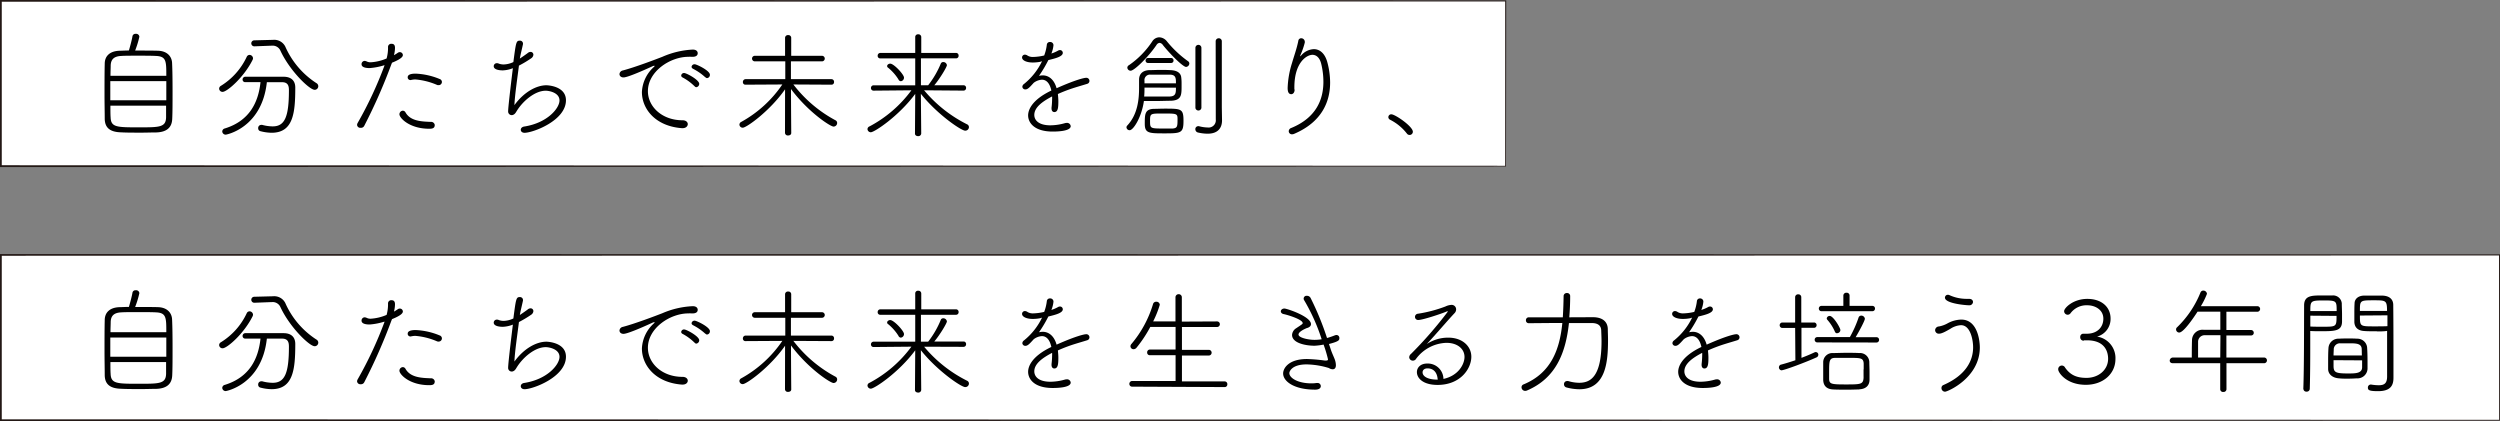 <svg xmlns="http://www.w3.org/2000/svg" viewBox="0 0 692.23 116.6"><rect x="0" y="0" width="692.23" height="116.6" fill="#808080" stroke="none"/><defs><style>.cls-1{fill:#fff;}.cls-2{fill:#231815;}</style></defs><title>copy</title><g id="レイヤー_2" data-name="レイヤー 2"><g id="ワイヤーフレーム"><rect class="cls-1" x="0.25" y="0.24" width="416.65" height="45.77"/><path class="cls-2" d="M417,46.12.25,46.26H0V0H.25L416.9.09h.16V.24Zm-.22-.22,0-45.66.15.16L.25.48.49.24V46l-.25-.25Z"/><rect class="cls-1" x="0.25" y="70.58" width="691.83" height="45.77"/><path class="cls-2" d="M692.18,116.46.25,116.6H0V70.34H.25l691.82.08h.16v.16Zm-.22-.22,0-45.66.15.16L.25,70.82l.24-.24v45.77l-.25-.25Z"/><path d="M43.78,14.05c2.59.09,3.81,1.66,3.87,3.42.1,2,.13,4.9.13,7.84s0,5.76-.09,7.55c-.07,2.47-1.54,3.71-4.39,3.81-1.21,0-2.68.06-4.19.06-2.08,0-4.19,0-5.69-.09-2.92-.1-4.36-1.22-4.42-3.71,0-1.8-.06-4.16-.06-6.66,0-3,0-6.21.06-8.61,0-2.08,1.34-3.52,4.1-3.61.64,0,1.56-.07,2.59-.07.41-1.34.89-3.26,1-4a.83.83,0,0,1,.9-.61.88.88,0,0,1,1,.81A26,26,0,0,1,37.42,14C39.75,14,42.31,14,43.78,14.05Zm2.27,8.41H30.54c0,1.73,0,3.59,0,5.31H46.05Zm0-1.47c0-4.06,0-5.38-2.88-5.5-1.28-.07-3.2-.07-5-.07s-3.58,0-4.57.07c-2.18.09-2.88,1.08-2.95,2.59,0,.8-.06,1.79-.06,2.91ZM30.57,29.25c0,1.28,0,2.43.06,3.26.1,2.75,1.73,2.75,7.94,2.75,5.56,0,7.36,0,7.42-2.78,0-.87,0-2,0-3.23Z"/><path d="M60.68,24.54a.92.92,0,0,1,.48-.77,18.74,18.74,0,0,0,7.14-8,.89.89,0,0,1,.83-.57,1,1,0,0,1,.93.93,1.21,1.21,0,0,1-.1.41c-2.37,4.8-7.07,8.9-8.32,8.9A.93.93,0,0,1,60.68,24.54Zm1.86,12.74a.93.93,0,0,1-1-.9.89.89,0,0,1,.67-.8c6.91-2.11,9.34-7.29,9.92-12.83-1.51,0-3,0-4.19,0a.71.71,0,0,1-.77-.73.76.76,0,0,1,.8-.77c1.85,0,4,0,6.14,0,1.54,0,3.07,0,4.42,0,2,0,3.23,1,3.23,3,0,7.07-.58,12.51-6.56,12.51a12.71,12.71,0,0,1-3.14-.45.79.79,0,0,1-.57-.8.85.85,0,0,1,.83-.93.73.73,0,0,1,.29,0,11.23,11.23,0,0,0,2.72.41C78.85,35.1,80,32.38,80,25c0-1.06-.16-2.24-1.89-2.24-1.18,0-2.66,0-4.22,0C72.52,35.45,62.66,37.28,62.54,37.28Zm7.87-24.45h0a.83.83,0,0,1,0-1.66l5-.13h.15a3.43,3.43,0,0,1,3.43,1.85A23.11,23.11,0,0,0,87.59,23a1,1,0,0,1,.54.87,1,1,0,0,1-1,1c-1.44,0-6.88-5.25-9.47-10.81a2.34,2.34,0,0,0-2.4-1.41h-.16Z"/><path d="M108.36,17.82a150.33,150.33,0,0,1-7.49,17,1,1,0,0,1-1,.57.89.89,0,0,1-1-.8,1.22,1.22,0,0,1,.16-.54,106.58,106.58,0,0,0,7.42-15.87l0-.13a17.81,17.81,0,0,1-4.07.8c-.45,0-2.27,0-2.27-1.06a.89.89,0,0,1,.86-.93,1.7,1.7,0,0,1,.58.16,2.32,2.32,0,0,0,1.06.23,13.09,13.09,0,0,0,4.44-1.06,10.88,10.88,0,0,0,.39-3.2.88.88,0,0,1,1-.86c.86,0,.93.7.93,1.15a8,8,0,0,1-.29,2,10.8,10.8,0,0,0,1-.61,1,1,0,0,1,.61-.23.83.83,0,0,1,.86.8c0,.32-.19,1-3,2.12Zm12,16.9c0,.93-1,.93-1.5.93-5.51,0-8.26-3-8.26-4a1,1,0,0,1,.93-1,.88.88,0,0,1,.77.51c1.37,2.37,4.35,2.49,7,2.59A1,1,0,0,1,120.39,34.72Zm1.06-11.14a.89.89,0,0,1-.39-.06A19,19,0,0,0,115,22a5.39,5.39,0,0,0-1.24.16.36.36,0,0,1-.2,0,.73.73,0,0,1-.67-.77c0-.45.32-1,2.21-1a19.37,19.37,0,0,1,6.62,1.48.88.88,0,0,1,.64.8A.89.89,0,0,1,121.45,23.58Z"/><path d="M139.21,19.49c-.64,0-2.5-.1-2.5-1.16a.84.84,0,0,1,.87-.83,1.19,1.19,0,0,1,.57.13,3.94,3.94,0,0,0,1.28.22,6.56,6.56,0,0,0,2.72-.67c.71-5.44.77-5.92,1.76-5.92a.82.82,0,0,1,.9.77c0,.07,0,.13,0,.19-.29,1.38-.64,2.66-.87,4,.67-.45,1.73-1.18,2.18-1.53a1.25,1.25,0,0,1,.8-.32.77.77,0,0,1,.77.8,1.33,1.33,0,0,1-.65,1,30.45,30.45,0,0,1-3.35,2c-.39,3.17-1.16,8.32-1.25,10.94,2.65-3.65,6.11-5.5,8.86-5.5.38,0,5.41.22,5.41,4.16,0,5.63-9.15,9-11.46,9-.7,0-1.05-.41-1.05-.83s.32-.8.93-.9c6.46-1,9.79-5.08,9.79-7.23s-2.85-2.69-3.81-2.69c-3,0-6.24,2.82-7.9,5.41-.32.48-.52,1-1.09,1.25a1,1,0,0,1-.42.1,1,1,0,0,1-1-1.06c0-.42.12-2.3,1.31-11.94A8.24,8.24,0,0,1,139.21,19.49Z"/><path d="M189,35.49h-.19c-7.36-.55-11.07-5.35-11.07-10A9.94,9.94,0,0,1,181,18.59c.16-.13.26-.26.26-.32s0-.06-.13-.06a1.25,1.25,0,0,0-.35.09c-.23.1-6.72,3.14-8.13,3.14-.74,0-1.12-.45-1.12-.93a1.12,1.12,0,0,1,.93-1c3.33-.87,9.15-3.08,10.94-3.78a23.78,23.78,0,0,1,8.42-2c1,0,1.37.51,1.37,1,0,.71-.61,1-1.41,1h-.35a5.77,5.77,0,0,0-.83,0c-5.06,0-11.2,4.07-11.2,9.51,0,4.29,3.91,8.06,9.57,8.06,1,0,1.47.55,1.47,1.06S190,35.49,189,35.49Zm3.3-11.62a14.13,14.13,0,0,0-3.2-2.37c-.36-.16-.48-.38-.48-.61a.78.78,0,0,1,.83-.67c.61,0,4.16,1.89,4.16,3a.94.94,0,0,1-.83.93A.65.65,0,0,1,192.33,23.87Zm3-2.46A15.12,15.12,0,0,0,192,19.1c-.35-.16-.51-.38-.51-.61a.82.82,0,0,1,.86-.7c.54,0,4.22,1.76,4.22,2.91a.89.89,0,0,1-.8.93A.53.53,0,0,1,195.37,21.41Z"/><path d="M217.38,24.73c-4.19,6-10.68,10.63-11.71,10.63a.9.9,0,0,1-.93-.87.89.89,0,0,1,.55-.76,33,33,0,0,0,11.33-10.34l-10.18.06a.69.69,0,0,1-.74-.73.76.76,0,0,1,.74-.8h11l0-4.93H209a.77.77,0,0,1,0-1.54h8.38l0-5a.78.78,0,0,1,.87-.73.76.76,0,0,1,.83.73l0,5h8.52a.77.77,0,0,1,0,1.54H219l0,4.93h11.23a.72.72,0,0,1,.71.8.69.69,0,0,1-.67.73l-10.59-.06a36.09,36.09,0,0,0,11.61,9.89.83.83,0,0,1,.51.77,1,1,0,0,1-1,1c-.9,0-7.11-4.1-11.78-10.4,0,4,.07,12.16.07,12.16,0,.48-.42.7-.87.7a.77.77,0,0,1-.86-.7Z"/><path d="M255.88,25a37.11,37.11,0,0,0,11.87,9.41.86.86,0,0,1,.54.77,1,1,0,0,1-1.05,1c-1.09,0-7.78-4.55-12.26-10.21l.1,11a.79.79,0,0,1-.86.73c-.45,0-.87-.25-.87-.7L253.42,26c-4.58,6.18-11.3,10.62-12.29,10.62a.92.92,0,0,1-.93-.86.85.85,0,0,1,.58-.77A34.3,34.3,0,0,0,252.36,25l-10.46.1a.71.71,0,0,1-.74-.74.73.73,0,0,1,.74-.74h11.52l0-7.45h-9.66a.69.69,0,0,1-.74-.74.74.74,0,0,1,.74-.77h9.66V10.21a.74.74,0,0,1,.8-.71.78.78,0,0,1,.87.74l0,4.41h9.64a.71.71,0,0,1,.7.77.7.7,0,0,1-.7.74H255c0,3,0,6.21,0,7.45h2a25.44,25.44,0,0,0,3.48-5.95.71.71,0,0,1,.71-.48,1,1,0,0,1,1,.87c0,.48-1.95,3.74-3.49,5.56h8.1a.68.68,0,0,1,.7.74.7.7,0,0,1-.7.74Zm-7.1-3a13.15,13.15,0,0,0-2.88-3.26.51.51,0,0,1-.26-.45c0-.35.42-.67.86-.67,1,0,3.81,3,3.81,3.87a1,1,0,0,1-.86,1A.76.76,0,0,1,248.78,22Z"/><path d="M288,17.12a11.64,11.64,0,0,1-2,.19c-1.76,0-3-.58-3-1.41a.79.79,0,0,1,.8-.77,1.42,1.42,0,0,1,.76.29,2.84,2.84,0,0,0,1.57.35,14.2,14.2,0,0,0,3-.41,12.4,12.4,0,0,0,.73-3,.82.82,0,0,1,.84-.73.9.9,0,0,1,1,.86,8.1,8.1,0,0,1-.58,2.33A9.91,9.91,0,0,0,293,14a1,1,0,0,1,.48-.13.77.77,0,0,1,.8.77c0,1-1.95,1.51-4,2A34.9,34.9,0,0,1,287.69,21a6,6,0,0,1,1-.13c1.76,0,3.2,1.19,3.87,3.56,5.6-2.5,7.78-2.88,8.1-2.88a.86.86,0,0,1,1,.86.84.84,0,0,1-.61.8c-1.22.38-2.15.64-3.59,1.09a42.42,42.42,0,0,0-4.54,1.73c.06.64.13,1.31.13,2,0,1.67-.07,3-1.12,3-.42,0-.77-.32-.77-1v-.22a20,20,0,0,0,.16-2.34,6.69,6.69,0,0,0,0-.77c-2.43,1.28-4.93,2.92-4.93,5.12,0,1.44,1.19,2.88,4.45,2.88a15.08,15.08,0,0,0,3.93-.57,2,2,0,0,1,.61-.1,1,1,0,0,1,1.09.9c0,1.44-3.9,1.5-5,1.5-5.09,0-6.79-2.46-6.79-4.48,0-1.21.68-4.13,6.43-6.88-.41-1.92-1.31-3-2.62-3a4.11,4.11,0,0,0-2.27.87c-1.15,1.28-1.66,1.82-2.3,1.82a.8.8,0,0,1-.84-.73,1,1,0,0,1,.45-.77,18.1,18.1,0,0,0,5-6.31Z"/><path d="M312.78,36.06a.87.87,0,0,1-.87-.8.74.74,0,0,1,.23-.51c2.94-3.14,3.26-7.42,3.26-10.46,0-.87,0-1.64,0-2.24,0-1.38.8-2.56,2.85-2.63,1,0,1.92-.06,2.88-.06s1.95,0,2.94.06c2.14.07,2.88,1,3,1.95s.1,1.6.1,2.4c0,2.53,0,4-2.94,4.13-1.28,0-2.66.07-4.16.07-1.06,0-2.18,0-3.33,0C316.14,32.32,313.86,36.06,312.78,36.06ZM322,12.48a1.26,1.26,0,0,0-.92-.61,1.14,1.14,0,0,0-.87.61c-2.27,3.33-6.14,7.1-7.13,7.1a.91.91,0,0,1-.93-.83.8.8,0,0,1,.45-.7,24.24,24.24,0,0,0,6.46-6.6A2.34,2.34,0,0,1,321,10.33a2.82,2.82,0,0,1,2.11,1.12,29.56,29.56,0,0,0,5.82,5.48.78.78,0,0,1,.39.67,1,1,0,0,1-.9.93C327.53,18.53,323.94,14.91,322,12.48ZM316.9,24.25c0,.74,0,1.57-.09,2.47,5.6,0,6.37,0,7.13,0,1.63-.07,1.67-1,1.67-2.44Zm8.71-1.18c0-1.38,0-2.4-1.73-2.4-.93,0-1.82,0-2.69,0s-1.76,0-2.65,0a1.51,1.51,0,0,0-1.64,1.73v.67Zm-3,13.86c-4.42,0-5.63,0-5.63-2.63s0-4.06,2.49-4.16c1,0,2-.06,2.91-.06,4.71,0,5.32,0,5.32,3.36S327.08,36.93,322.57,36.93Zm-4.74-19.49a.66.66,0,0,1-.67-.71.65.65,0,0,1,.67-.67h6.4a.65.65,0,0,1,.67.67.66.66,0,0,1-.67.71ZM326.05,33c0-1.57-.19-1.57-4.12-1.57-3.43,0-3.49,0-3.49,2.08s.06,2.08,3.94,2.08c.73,0,1.47,0,2.36,0C326,35.45,326.05,35,326.05,33Zm10.56-21.54a.83.83,0,0,1,.87-.86.82.82,0,0,1,.83.86V29.73l.06,3.55v.06c0,1.95-1,3.68-4,3.68a12,12,0,0,1-2.62-.32.94.94,0,0,1-.77-.9.8.8,0,0,1,.77-.86.56.56,0,0,1,.22,0,10.14,10.14,0,0,0,2.43.36,2,2,0,0,0,2.24-2.24ZM331,13.25a.83.83,0,0,1,1.66,0V29.89a.84.84,0,0,1-1.66,0Z"/><path d="M358.47,24.8c0,.86-.48,1.28-.93,1.28-.92,0-1-1.09-1-1.73a25.51,25.51,0,0,1,1.22-6.94c.48-1.67,1.34-4.07,1.73-6.08a.81.81,0,0,1,.8-.74,1,1,0,0,1,1,1v.19a21,21,0,0,1-1.18,3.4c-.1.28-.13.41-.1.41s.16-.13.35-.32a4.87,4.87,0,0,1,3.43-1.66c1.56,0,3,1.05,3.71,3.52a21.9,21.9,0,0,1,.8,5.73c0,5.24-2.24,10.88-9.89,14.17a1.63,1.63,0,0,1-.64.16.88.88,0,0,1-.93-.86,1,1,0,0,1,.71-.9c7-2.88,8.89-8,8.89-12.77a21.14,21.14,0,0,0-.58-4.89c-.41-1.79-1.37-2.59-2.46-2.59-1.5,0-5,2-5,9v.58Z"/><path d="M390.28,37.37a.92.92,0,0,1-.74-.41,13.76,13.76,0,0,0-4.64-3.81.82.82,0,0,1-.48-.7.8.8,0,0,1,.84-.8c1.05,0,5.95,3.36,5.95,4.83A.9.9,0,0,1,390.28,37.37Z"/><path d="M43.78,85.05c2.59.09,3.81,1.66,3.87,3.42.1,2,.13,4.9.13,7.84s0,5.76-.09,7.55c-.07,2.47-1.54,3.71-4.39,3.81-1.21,0-2.68.06-4.19.06-2.08,0-4.19,0-5.69-.09-2.92-.1-4.36-1.22-4.42-3.71,0-1.8-.06-4.16-.06-6.66,0-3,0-6.21.06-8.61,0-2.08,1.34-3.52,4.1-3.61.64,0,1.56-.07,2.59-.07.41-1.34.89-3.26,1-4a.83.83,0,0,1,.9-.61.88.88,0,0,1,1,.81A26,26,0,0,1,37.42,85C39.75,85,42.31,85,43.78,85.05Zm2.27,8.41H30.54c0,1.73,0,3.59,0,5.31H46.05Zm0-1.47c0-4.06,0-5.38-2.88-5.5-1.28-.07-3.2-.07-5-.07s-3.58,0-4.57.07c-2.18.09-2.88,1.08-2.95,2.59,0,.8-.06,1.79-.06,2.91Zm-15.48,8.26c0,1.28,0,2.43.06,3.26.1,2.75,1.73,2.75,7.94,2.75,5.56,0,7.36,0,7.42-2.78,0-.87,0-2,0-3.23Z"/><path d="M60.68,95.54a.92.92,0,0,1,.48-.77,18.74,18.74,0,0,0,7.14-8,.89.89,0,0,1,.83-.57,1,1,0,0,1,.93.93,1.21,1.21,0,0,1-.1.41c-2.37,4.8-7.07,8.9-8.32,8.9A.93.93,0,0,1,60.68,95.54Zm1.86,12.74a.93.93,0,0,1-1-.9.89.89,0,0,1,.67-.8c6.91-2.11,9.34-7.29,9.92-12.83-1.51,0-3,0-4.19,0a.71.71,0,0,1-.77-.73.76.76,0,0,1,.8-.77c1.85,0,4,0,6.14,0,1.54,0,3.07,0,4.42,0,2,0,3.23,1,3.23,3,0,7.07-.58,12.51-6.56,12.51a12.71,12.71,0,0,1-3.14-.45.79.79,0,0,1-.57-.8.85.85,0,0,1,.83-.93.73.73,0,0,1,.29,0,11.23,11.23,0,0,0,2.72.41C78.85,106.1,80,103.38,80,96c0-1.06-.16-2.24-1.89-2.24-1.18,0-2.66,0-4.22,0C72.52,106.45,62.66,108.28,62.54,108.28Zm7.87-24.45h0a.83.83,0,0,1,0-1.66l5-.13h.15a3.43,3.43,0,0,1,3.43,1.85A23.11,23.11,0,0,0,87.59,94a1,1,0,0,1,.54.87,1,1,0,0,1-1,1c-1.44,0-6.88-5.25-9.47-10.81a2.34,2.34,0,0,0-2.4-1.41h-.16Z"/><path d="M108.36,88.82a150.33,150.33,0,0,1-7.49,17,1,1,0,0,1-1,.57.89.89,0,0,1-1-.8,1.22,1.22,0,0,1,.16-.54,106.58,106.58,0,0,0,7.42-15.87l0-.13a17.81,17.81,0,0,1-4.07.8c-.45,0-2.27,0-2.27-1.06a.89.89,0,0,1,.86-.93,1.7,1.7,0,0,1,.58.16,2.32,2.32,0,0,0,1.06.23,13.09,13.09,0,0,0,4.44-1.06,10.88,10.88,0,0,0,.39-3.2.88.88,0,0,1,1-.86c.86,0,.93.7.93,1.15a8,8,0,0,1-.29,2,10.8,10.8,0,0,0,1-.61,1,1,0,0,1,.61-.23.83.83,0,0,1,.86.8c0,.32-.19,1-3,2.12Zm12,16.9c0,.93-1,.93-1.5.93-5.51,0-8.26-3-8.26-4a1,1,0,0,1,.93-1,.88.88,0,0,1,.77.51c1.37,2.37,4.35,2.49,7,2.59A1,1,0,0,1,120.39,105.72Zm1.06-11.14a.89.89,0,0,1-.39-.06A19,19,0,0,0,115,93a5.39,5.39,0,0,0-1.24.16.36.36,0,0,1-.2,0,.73.73,0,0,1-.67-.77c0-.45.32-1,2.21-1a19.37,19.37,0,0,1,6.62,1.48.88.88,0,0,1,.64.8A.89.89,0,0,1,121.45,94.58Z"/><path d="M139.21,90.49c-.64,0-2.5-.1-2.5-1.16a.84.84,0,0,1,.87-.83,1.19,1.19,0,0,1,.57.13,3.94,3.94,0,0,0,1.28.22,6.56,6.56,0,0,0,2.72-.67c.71-5.44.77-5.92,1.76-5.92a.82.82,0,0,1,.9.77c0,.07,0,.13,0,.19-.29,1.38-.64,2.66-.87,4,.67-.45,1.73-1.18,2.18-1.53a1.25,1.25,0,0,1,.8-.32.77.77,0,0,1,.77.8,1.33,1.33,0,0,1-.65,1,30.45,30.45,0,0,1-3.35,2c-.39,3.17-1.16,8.32-1.25,10.94,2.65-3.65,6.11-5.5,8.86-5.5.38,0,5.41.22,5.41,4.16,0,5.63-9.15,9-11.46,9-.7,0-1.05-.41-1.05-.83s.32-.8.93-.9c6.46-1,9.79-5.08,9.79-7.23s-2.85-2.69-3.81-2.69c-3,0-6.24,2.82-7.9,5.41-.32.48-.52,1-1.09,1.25a1,1,0,0,1-.42.1,1,1,0,0,1-1-1.06c0-.42.12-2.3,1.31-11.94A8.24,8.24,0,0,1,139.21,90.49Z"/><path d="M189,106.49h-.19c-7.36-.55-11.07-5.35-11.07-10A9.94,9.94,0,0,1,181,89.59c.16-.13.26-.26.26-.32s0-.06-.13-.06a1.25,1.25,0,0,0-.35.09c-.23.1-6.72,3.14-8.13,3.14-.74,0-1.12-.45-1.12-.93a1.12,1.12,0,0,1,.93-1c3.33-.87,9.15-3.08,10.94-3.78a23.78,23.78,0,0,1,8.42-1.95c1,0,1.37.51,1.37,1,0,.71-.61,1-1.41,1h-.35a5.77,5.77,0,0,0-.83,0c-5.06,0-11.2,4.07-11.2,9.51,0,4.29,3.91,8.06,9.57,8.06,1,0,1.47.55,1.47,1.06S190,106.49,189,106.49Zm3.3-11.62a14.13,14.13,0,0,0-3.2-2.37c-.36-.16-.48-.38-.48-.61a.78.78,0,0,1,.83-.67c.61,0,4.16,1.89,4.16,3a.94.94,0,0,1-.83.93A.65.65,0,0,1,192.33,94.87Zm3-2.46A15.12,15.12,0,0,0,192,90.1c-.35-.16-.51-.38-.51-.61a.82.82,0,0,1,.86-.7c.54,0,4.22,1.76,4.22,2.91a.89.89,0,0,1-.8.93A.53.53,0,0,1,195.37,92.41Z"/><path d="M217.38,95.73c-4.19,6-10.68,10.63-11.71,10.63a.9.9,0,0,1-.93-.87.89.89,0,0,1,.55-.76,33,33,0,0,0,11.33-10.34l-10.18.06a.69.69,0,0,1-.74-.73.76.76,0,0,1,.74-.8h11l0-4.93H209a.77.77,0,0,1,0-1.54h8.38l0-5a.78.78,0,0,1,.87-.73.76.76,0,0,1,.83.73l0,5h8.52a.77.77,0,0,1,0,1.54H219l0,4.93h11.23a.72.72,0,0,1,.71.8.69.69,0,0,1-.67.73l-10.59-.06a36.09,36.09,0,0,0,11.61,9.89.83.83,0,0,1,.51.77,1,1,0,0,1-1,1c-.9,0-7.11-4.1-11.78-10.4,0,4,.07,12.16.07,12.16,0,.48-.42.7-.87.7a.77.77,0,0,1-.86-.7Z"/><path d="M255.88,96a37.11,37.11,0,0,0,11.87,9.41.86.86,0,0,1,.54.77,1,1,0,0,1-1.05,1c-1.09,0-7.78-4.55-12.26-10.21l.1,11a.79.79,0,0,1-.86.73c-.45,0-.87-.25-.87-.7L253.42,97c-4.58,6.18-11.3,10.62-12.29,10.62a.92.92,0,0,1-.93-.86.85.85,0,0,1,.58-.77,34.3,34.3,0,0,0,11.58-10l-10.46.1a.71.71,0,0,1-.74-.74.73.73,0,0,1,.74-.74h11.52l0-7.45h-9.66a.69.69,0,0,1-.74-.74.74.74,0,0,1,.74-.77h9.66V81.21a.74.74,0,0,1,.8-.71.78.78,0,0,1,.87.74l0,4.41h9.64a.71.71,0,0,1,.7.77.7.7,0,0,1-.7.74H255c0,3,0,6.21,0,7.45h2a25.44,25.44,0,0,0,3.48-6,.71.71,0,0,1,.71-.48,1,1,0,0,1,1,.87c0,.48-1.95,3.74-3.49,5.56h8.1a.68.68,0,0,1,.7.74.7.7,0,0,1-.7.74Zm-7.1-3a13.15,13.15,0,0,0-2.88-3.26.51.51,0,0,1-.26-.45c0-.35.42-.67.86-.67,1,0,3.81,3,3.81,3.87a1,1,0,0,1-.86,1A.76.76,0,0,1,248.78,93Z"/><path d="M288,88.12a11.64,11.64,0,0,1-2,.19c-1.76,0-3-.58-3-1.41a.79.79,0,0,1,.8-.77,1.42,1.42,0,0,1,.76.29,2.84,2.84,0,0,0,1.57.35,14.2,14.2,0,0,0,3-.41,12.4,12.4,0,0,0,.73-3,.82.82,0,0,1,.84-.73.9.9,0,0,1,1,.86,8.1,8.1,0,0,1-.58,2.33A9.91,9.91,0,0,0,293,85a1,1,0,0,1,.48-.13.77.77,0,0,1,.8.77c0,1-1.95,1.51-4,2A34.9,34.9,0,0,1,287.69,92a6,6,0,0,1,1-.13c1.76,0,3.2,1.19,3.87,3.56,5.6-2.5,7.78-2.88,8.1-2.88a.86.86,0,0,1,1,.86.84.84,0,0,1-.61.8c-1.22.38-2.15.64-3.59,1.09a42.42,42.42,0,0,0-4.54,1.73c.06.64.13,1.31.13,2,0,1.67-.07,3-1.12,3-.42,0-.77-.32-.77-1v-.22a20,20,0,0,0,.16-2.34,6.69,6.69,0,0,0,0-.77c-2.43,1.28-4.93,2.92-4.93,5.12,0,1.44,1.19,2.88,4.45,2.88a15.08,15.08,0,0,0,3.93-.57,2,2,0,0,1,.61-.1,1,1,0,0,1,1.09.9c0,1.44-3.9,1.5-5,1.5-5.09,0-6.79-2.46-6.79-4.48,0-1.21.68-4.13,6.43-6.88-.41-1.92-1.31-3-2.62-3a4.11,4.11,0,0,0-2.27.87c-1.15,1.28-1.66,1.82-2.3,1.82a.8.8,0,0,1-.84-.73,1,1,0,0,1,.45-.77,18.1,18.1,0,0,0,5-6.31Z"/><path d="M313.51,107.06a.75.75,0,0,1-.8-.77.79.79,0,0,1,.8-.8l12,0V98.36l-7.14,0a.72.72,0,0,1-.73-.77.75.75,0,0,1,.73-.8l7.14,0V90.52l-7,0a35.17,35.17,0,0,1-3.77,5.7,1.12,1.12,0,0,1-.87.48.86.86,0,0,1-.86-.84,1,1,0,0,1,.26-.6,30.83,30.83,0,0,0,6-11.08.88.88,0,0,1,.87-.63.92.92,0,0,1,1,.83A28.1,28.1,0,0,1,319.3,89l6.18,0V82.36a.86.86,0,0,1,.9-.9.85.85,0,0,1,.86.9v6.69L337,89a.77.77,0,1,1,0,1.54l-9.73,0v6.33l7.52,0a.79.79,0,0,1,0,1.57l-7.52,0v7.17l11.81,0a.74.74,0,0,1,.76.8.73.73,0,0,1-.76.77Z"/><path d="M364,95.73c-2.4,0-6.24-.7-6.24-3a2.37,2.37,0,0,1,1.12-1.83c1.82-1.21,1.82-1.21,1.82-1.44,0-1-4.16-2.27-5.25-2.49-.54-.1-.8-.45-.8-.77s.32-.77,1-.77S363,87.64,363,89.75c0,.67-.73,1-1.15,1.09,0,0-2.3.89-2.3,1.79s2.75,1.47,4.41,1.47a12.15,12.15,0,0,0,2-.16,53.08,53.08,0,0,0-4.83-10.78.79.79,0,0,1,.77-1.25,1.09,1.09,0,0,1,1,.61,78.78,78.78,0,0,1,4.54,11.07,19.76,19.76,0,0,0,2.18-.74,1.32,1.32,0,0,1,.44-.09.8.8,0,0,1,.8.86c0,.51,0,.9-2.88,1.63.13.42.29.84.42,1.25.38,1.22.86,2.15,1.18,3a5,5,0,0,1,.32,1.6c0,.83-.38,1.15-.89,1.15a2,2,0,0,1-1.06-.35,22.25,22.25,0,0,0-6.17-1c-4.13,0-4.77,2-4.77,2.4,0,1.38,2.4,2.85,6.11,2.85a8.11,8.11,0,0,0,1.38-.1h.22a.88.88,0,0,1,1,.84c0,.51-.38,1-1.56,1-5.92,0-8.87-2.34-8.87-4.48,0-1.44,1.51-4,6.59-4a43.73,43.73,0,0,1,4.9.42,2.43,2.43,0,0,0,.45,0c.32,0,.48-.1.48-.35a35.75,35.75,0,0,0-1.22-4.07A16,16,0,0,1,364,95.73Z"/><path d="M405.51,98.84c0-2.21-1.92-3.91-5-3.91a10.88,10.88,0,0,0-8.45,4.48,1,1,0,0,1-.86.45,1,1,0,0,1-1-.93,1.23,1.23,0,0,1,.48-.92,109.87,109.87,0,0,0,10.23-11.75c0-.06,0-.06-.09-.06a1.12,1.12,0,0,0-.45.13c-1.25.54-6.43,2.27-7.65,2.27a.86.86,0,0,1-.92-.87.88.88,0,0,1,.8-.86,37.36,37.36,0,0,0,7.61-2,4.52,4.52,0,0,1,1.63-.45,1.24,1.24,0,0,1,1.35,1.22,1.49,1.49,0,0,1-.45,1.08c-2.11,2.24-5.18,5.89-7.68,8.55A10.69,10.69,0,0,1,401,93.49c4,0,6.4,2.44,6.4,5.28,0,3.3-3,7.81-9.35,7.81-4,0-5.72-1.85-5.72-3.55,0-1.25,1-2.37,2.84-2.37a4.34,4.34,0,0,1,4.51,4.26C403.91,104,405.51,100.76,405.51,98.84ZM395.27,102c-.93,0-1.37.51-1.37,1.12,0,.89,1.05,2,4.19,2C397.93,102.77,396.62,102,395.27,102Z"/><path d="M441.06,87.83c2.59,0,4.07,1.18,4.13,3.26,0,.93.06,1.92.06,3,0,5.89-.51,13.69-7.93,13.69a14,14,0,0,1-3.62-.51.88.88,0,0,1-.64-.86.84.84,0,0,1,.83-.9,1.35,1.35,0,0,1,.33,0,10.82,10.82,0,0,0,3,.48c2.94,0,6.23-1.34,6.23-11.48,0-1.12-.06-2.18-.09-3.11-.07-1.25-.9-1.92-2.53-1.95h-6.4c-.89,8.22-3.58,15.26-11.65,18.69a1.36,1.36,0,0,1-.48.09,1,1,0,0,1-1-1,.83.83,0,0,1,.58-.8c7.65-3.16,10-9.72,10.72-17-3.71,0-7.52.06-9.31.06a.75.75,0,0,1-.77-.8.78.78,0,0,1,.8-.83c1.66,0,5.57,0,9.41,0,.12-1.92.19-3.9.22-5.86a.86.86,0,0,1,.93-.86.83.83,0,0,1,.89.83c0,2-.09,4-.25,5.89Z"/><path d="M468,88.12a11.44,11.44,0,0,1-2,.19c-1.76,0-3-.58-3-1.41a.79.79,0,0,1,.8-.77,1.42,1.42,0,0,1,.76.29,2.84,2.84,0,0,0,1.57.35,14.2,14.2,0,0,0,3-.41,12.4,12.4,0,0,0,.73-3,.82.82,0,0,1,.84-.73.89.89,0,0,1,.95.86,8.14,8.14,0,0,1-.57,2.33A9.91,9.91,0,0,0,473,85a1,1,0,0,1,.48-.13.77.77,0,0,1,.8.77c0,1-1.95,1.51-4,2A34.9,34.9,0,0,1,467.69,92a6,6,0,0,1,1-.13c1.76,0,3.2,1.19,3.87,3.56,5.6-2.5,7.78-2.88,8.1-2.88a.86.86,0,0,1,1,.86.84.84,0,0,1-.61.8c-1.22.38-2.15.64-3.59,1.09a42.42,42.42,0,0,0-4.54,1.73c.06.64.13,1.31.13,2,0,1.67-.07,3-1.12,3-.42,0-.77-.32-.77-1v-.22a20,20,0,0,0,.16-2.34,6.69,6.69,0,0,0,0-.77c-2.43,1.28-4.93,2.92-4.93,5.12,0,1.44,1.19,2.88,4.45,2.88a15.08,15.08,0,0,0,3.93-.57,2,2,0,0,1,.61-.1,1,1,0,0,1,1.09.9c0,1.44-3.9,1.5-5,1.5-5.09,0-6.79-2.46-6.79-4.48,0-1.21.68-4.13,6.43-6.88-.41-1.92-1.31-3-2.62-3a4.11,4.11,0,0,0-2.27.87c-1.15,1.28-1.66,1.82-2.3,1.82a.8.8,0,0,1-.84-.73,1,1,0,0,1,.45-.77,18.1,18.1,0,0,0,5-6.31Z"/><path d="M497.06,90.81h-3.61a.76.76,0,0,1,0-1.51l3.61,0v-7a.79.79,0,0,1,.87-.8.78.78,0,0,1,.83.8v7l3.46,0A.7.7,0,0,1,503,90a.71.71,0,0,1-.73.77h-3.46l0,8.32c1.37-.52,2.65-1.06,3.65-1.54a.65.65,0,0,1,.32-.06.71.71,0,0,1,.7.73.81.81,0,0,1-.51.74c-2.79,1.28-8.93,3.58-9.73,3.58A.83.83,0,0,1,493,101c1.25-.32,2.69-.77,4.13-1.25Zm6.15,4a.72.72,0,0,1-.74-.73.71.71,0,0,1,.74-.74l9,0A31.26,31.26,0,0,0,514.6,88a.8.8,0,0,1,.77-.61,1,1,0,0,1,1,.86c0,.55-1.63,3.56-2.56,5.12l5.76,0a.7.7,0,0,1,.73.74.71.71,0,0,1-.73.73Zm1.15-8.64a.72.72,0,0,1-.74-.73.71.71,0,0,1,.74-.74l6.05,0,0-2.88a.79.79,0,0,1,.86-.76.77.77,0,0,1,.86.76v2.88l6.31,0a.7.7,0,0,1,.73.74.71.71,0,0,1-.73.73Zm10.46,21.67c-.83,0-2,.06-3.17.06-1.43,0-2.94,0-4-.06-2-.07-2.76-1.15-2.82-2.63,0-.73,0-1.63,0-2.49s0-1.76,0-2.4a2.55,2.55,0,0,1,2.75-2.56c.93,0,2.27-.07,3.62-.07s2.69,0,3.58.07a2.58,2.58,0,0,1,2.82,2.46c0,.8.06,1.83.06,2.85,0,.74,0,1.44,0,2.08C517.64,106.65,516.77,107.7,514.82,107.8Zm-6.11-15.55a.68.68,0,0,1-.64-.45A12.55,12.55,0,0,0,506,88.57a.62.62,0,0,1-.19-.42.81.81,0,0,1,.83-.67c1,0,2.95,3.33,2.95,3.9A.9.9,0,0,1,508.71,92.25Zm7.33,10c0-.57,0-1.15,0-1.63-.1-1.57-.8-1.57-4.23-1.57-1.37,0-2.88,0-3.55,0-1.76,0-1.79.77-1.79,4,0,.61,0,1.22,0,1.7,0,1.53.51,1.66,4.45,1.66,4.29,0,5,0,5.09-1.89C516,103.89,516,103.06,516,102.26Z"/><path d="M537.58,107.41a.84.84,0,0,1,.54-.8c6.14-2.68,8.22-6.68,8.22-10.43,0-1.89-.67-6.14-3.36-6.14a6,6,0,0,0-2.94,1c-1.7,1-2.53,1.35-3.1,1.35a1,1,0,0,1-1.12-1,1.1,1.1,0,0,1,1.08-1,7.75,7.75,0,0,0,2.44-.9,8.27,8.27,0,0,1,3.71-1c4.7,0,5.15,6.27,5.15,7.71,0,8.42-8.93,12.26-9.63,12.26A1,1,0,0,1,537.58,107.41Zm7.61-22.88c-.8,0-6.65-.48-6.65-2.11a.8.8,0,0,1,.8-.8,1.17,1.17,0,0,1,.51.13,11.44,11.44,0,0,0,4.64,1l.7,0c.64,0,1.12.29,1.12.9A1,1,0,0,1,545.19,84.53Z"/><path d="M577,94.33a.92.92,0,0,1-1-1,.86.86,0,0,1,.86-.93h0l1.22,0c2.72-.1,4.32-1.86,4.32-4.16,0-2.46-2.24-3.71-4.45-3.71a5.49,5.49,0,0,0-4.64,2.21,1,1,0,0,1-.77.41,1,1,0,0,1-1-1c0-.83,2.43-3.39,6.43-3.39s6.43,2.3,6.43,5.44a5.06,5.06,0,0,1-3.74,5,6,6,0,0,1,5.09,6.21c0,4.13-3.46,7.14-8.19,7.14-5.48,0-7.65-3.46-7.65-4.2a1,1,0,0,1,1.89-.57c1.4,2,3.13,2.85,5.92,2.85,3.42,0,6-2.28,6-5.28,0-1.8-.74-5.12-5.86-5.12H577Z"/><path d="M616.49,100.57l0,7.23a.79.79,0,0,1-.87.73.77.77,0,0,1-.86-.73v-7.23l-13.12,0c-.61,0-.86-.35-.86-.71a.88.88,0,0,1,.86-.86h5.25c0-1.25,0-2.85.06-4.86a2.92,2.92,0,0,1,3.27-2.82h4.57V86.29l-6.3,0c-.83,1.28-3.81,5.79-5.09,5.79a.87.87,0,0,1-.86-.83.77.77,0,0,1,.29-.64A27.72,27.72,0,0,0,609.29,81a.84.84,0,0,1,.8-.54,1,1,0,0,1,1,.9,20.5,20.5,0,0,1-1.69,3.42h15.64a.77.77,0,1,1,0,1.54l-8.57,0v5.06h6.78a.76.76,0,0,1,.8.77.71.71,0,0,1-.77.73c-2,0-4.51,0-6.81,0V99H627a.79.79,0,0,1,0,1.57Zm-1.67-7.75c-1.69,0-3.16,0-4.19,0a1.83,1.83,0,0,0-2,1.89c0,1.06,0,2.88,0,4.29h6.14Z"/><path d="M637.77,107.73c.22-6,.19-16.25.22-23.16,0-2.76,2.15-2.76,5-2.76,1.09,0,2.21,0,2.82,0A2.4,2.4,0,0,1,648.42,84c0,.9.07,2,.07,3,0,.74,0,1.47,0,2.11-.07,2.6-2.05,2.6-6.05,2.6-.93,0-1.92,0-2.75-.07v3.23c0,3.72,0,8.16-.13,12.77a.82.82,0,0,1-.9.8.78.78,0,0,1-.86-.74ZM647,86.13c0-2.81,0-2.94-3.61-2.94s-3.68.16-3.68,2.94Zm-7.29,1.28v3c.83.06,2.2.06,3.45.06,3.75,0,3.81,0,3.81-3Zm12.89,17.35c-.93.06-1.79.09-2.66.09s-1.5,0-2.3-.09c-1.85-.13-3-1.19-3-2.59v-1.38c0-1.47,0-3.17.1-4.48a2.75,2.75,0,0,1,2.85-2.53c1-.06,1.79-.06,2.62-.06s1.63,0,2.46.06a2.7,2.7,0,0,1,2.76,2.37c.09,1.22.12,2.69.12,4.06,0,.71,0,1.35,0,1.92A2.78,2.78,0,0,1,652.55,104.76Zm1.34-8.13c-.06-1.54-1.56-1.57-3.48-1.57-.8,0-1.67,0-2.44,0a1.71,1.71,0,0,0-1.82,1.51c0,.45-.06,1.15-.06,1.85h7.84Zm-7.8,3.1v1.51c0,1.85.48,2.17,4,2.17,2,0,3.84,0,3.91-1.63v-2Zm12-8c-1.38,0-2.69,0-3.43-.07-2-.09-2.78-1.18-2.81-2.53,0-.6,0-1.31,0-2,0-1.06,0-2.15.06-3.11,0-1.18.93-2.11,2.56-2.17.61,0,1.79,0,2.94,0,.87,0,1.67,0,2.21,0,2.34.09,3,1.37,3,2.59.06,5.44.06,11.33.06,16.16,0,1.53,0,2.91,0,4,0,2-.68,3.71-4.26,3.71-2.56,0-2.82-.32-2.82-1a.8.8,0,0,1,.77-.83h.13a13.56,13.56,0,0,0,2.11.19c1.54,0,2.27-.54,2.31-2.3,0-.42,0-1,0-10.75v-2C660.13,91.77,659.11,91.77,658.12,91.77Zm2.81-5.64c0-2.94-.32-2.94-3.71-2.94-3.8,0-3.8.06-3.8,2.94Zm-7.51,1.28c0,3,0,3,4,3,1.31,0,2.79,0,3.62-.06,0-1.09,0-2.08,0-3Z"/></g></g></svg>